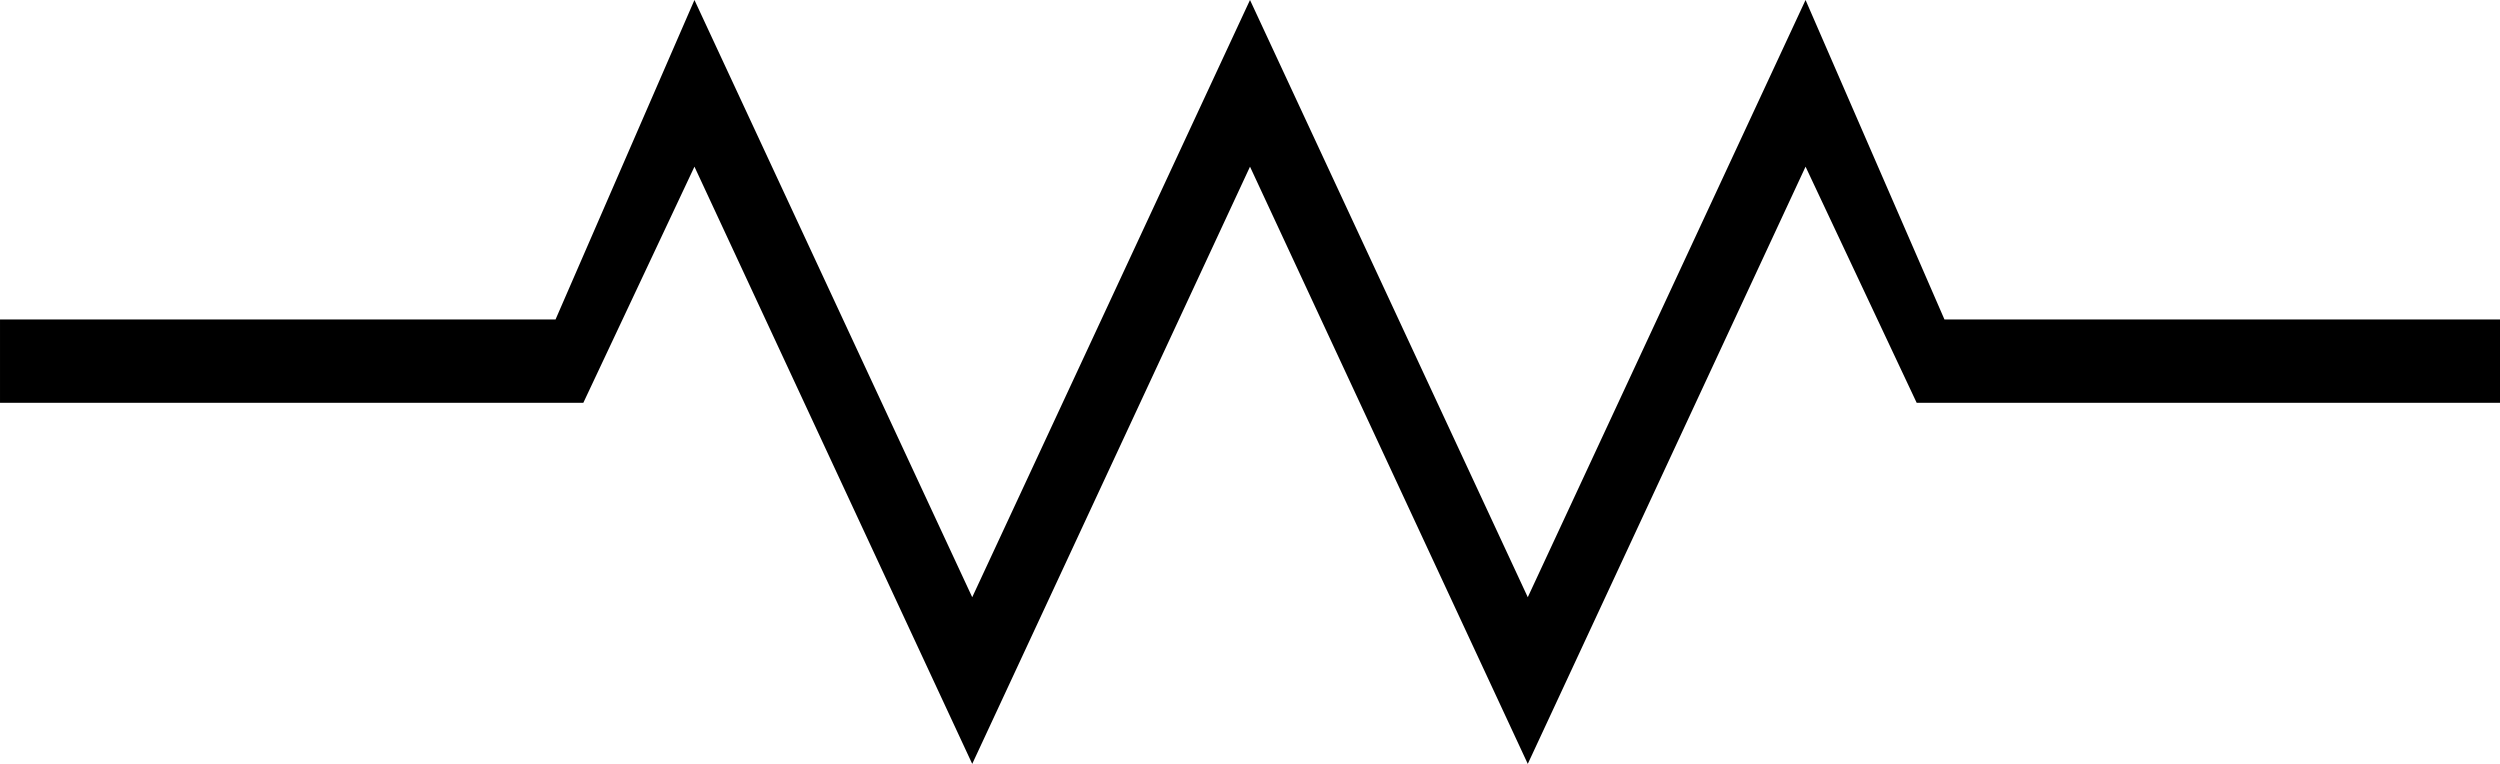 <?xml version="1.0" encoding="UTF-8"?>
<!DOCTYPE svg PUBLIC '-//W3C//DTD SVG 1.0//EN'
          'http://www.w3.org/TR/2001/REC-SVG-20010904/DTD/svg10.dtd'>
<svg height="27.5" preserveAspectRatio="xMidYMid meet" version="1.0" viewBox="60.0 78.5 90.0 27.5" width="90.0" xmlns="http://www.w3.org/2000/svg" xmlns:xlink="http://www.w3.org/1999/xlink" zoomAndPan="magnify"
><g id="change1_1"
  ><path d="M60,90 h20 l5,-11.5 l10,21.5 l10,-21.5 l10,21.5 l10,-21.5 l5,11.5 h20 v3 h-21 l-4,-8.5 l-10,21.5 l-10,-21.5 l-10,21.5 l-10,-21.5 l-4,8.5 h-21 v-3"
  /></g
></svg
>
